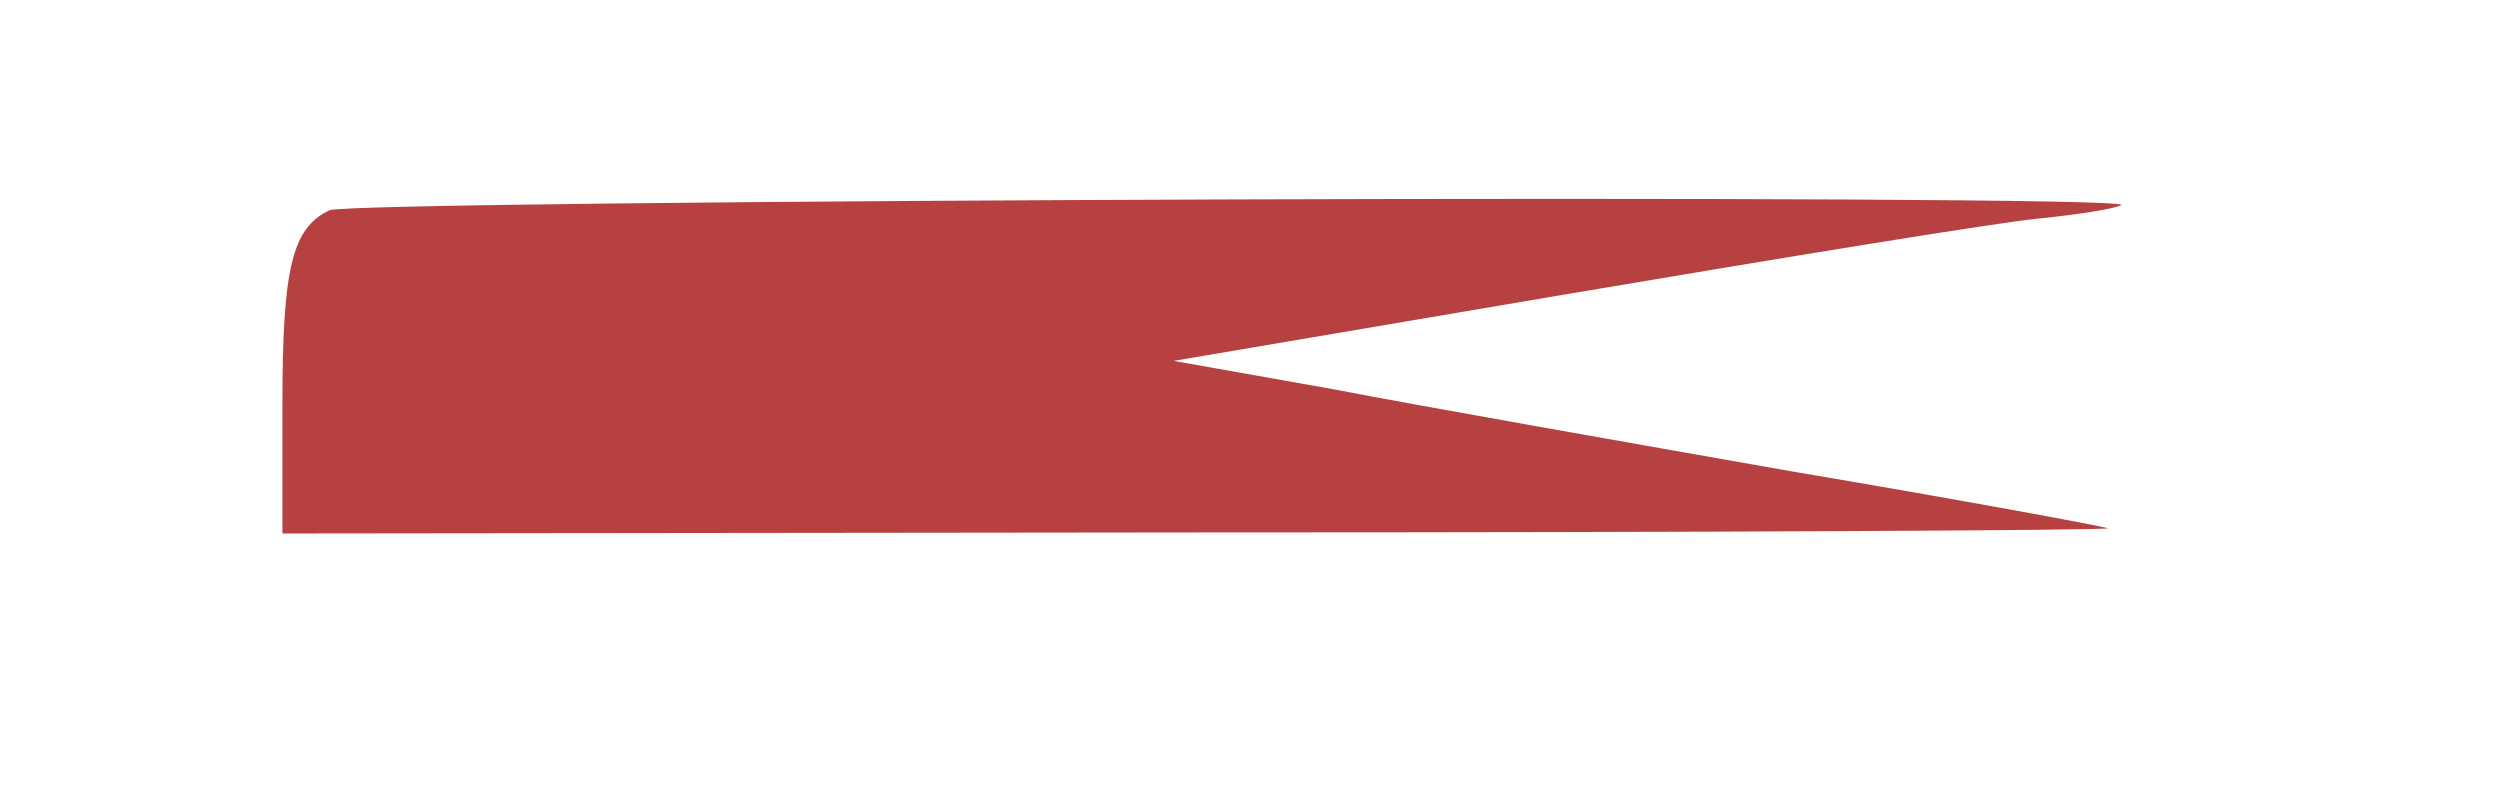 <?xml version="1.0" standalone="no"?>
<!DOCTYPE svg PUBLIC "-//W3C//DTD SVG 20010904//EN"
 "http://www.w3.org/TR/2001/REC-SVG-20010904/DTD/svg10.dtd">
<svg version="1.0" xmlns="http://www.w3.org/2000/svg"
 width="239pt" height="77pt" viewBox="0 0 239 77"
 preserveAspectRatio="xMidYMid meet">

<g transform="translate(0,77) scale(0.1,-0.1)"
fill="#B74141" stroke="none">
<path d="M315 569 c-36 -17 -45 -56 -45 -186 l0 -123 878 1 c482 0 873 2 867
4 -5 2 -140 27 -300 54 -159 28 -358 63 -441 79 l-152 27 377 64 c207 35 409
68 449 72 41 4 76 10 80 13 10 11 -1692 5 -1713 -5z"/>
</g>
</svg>
